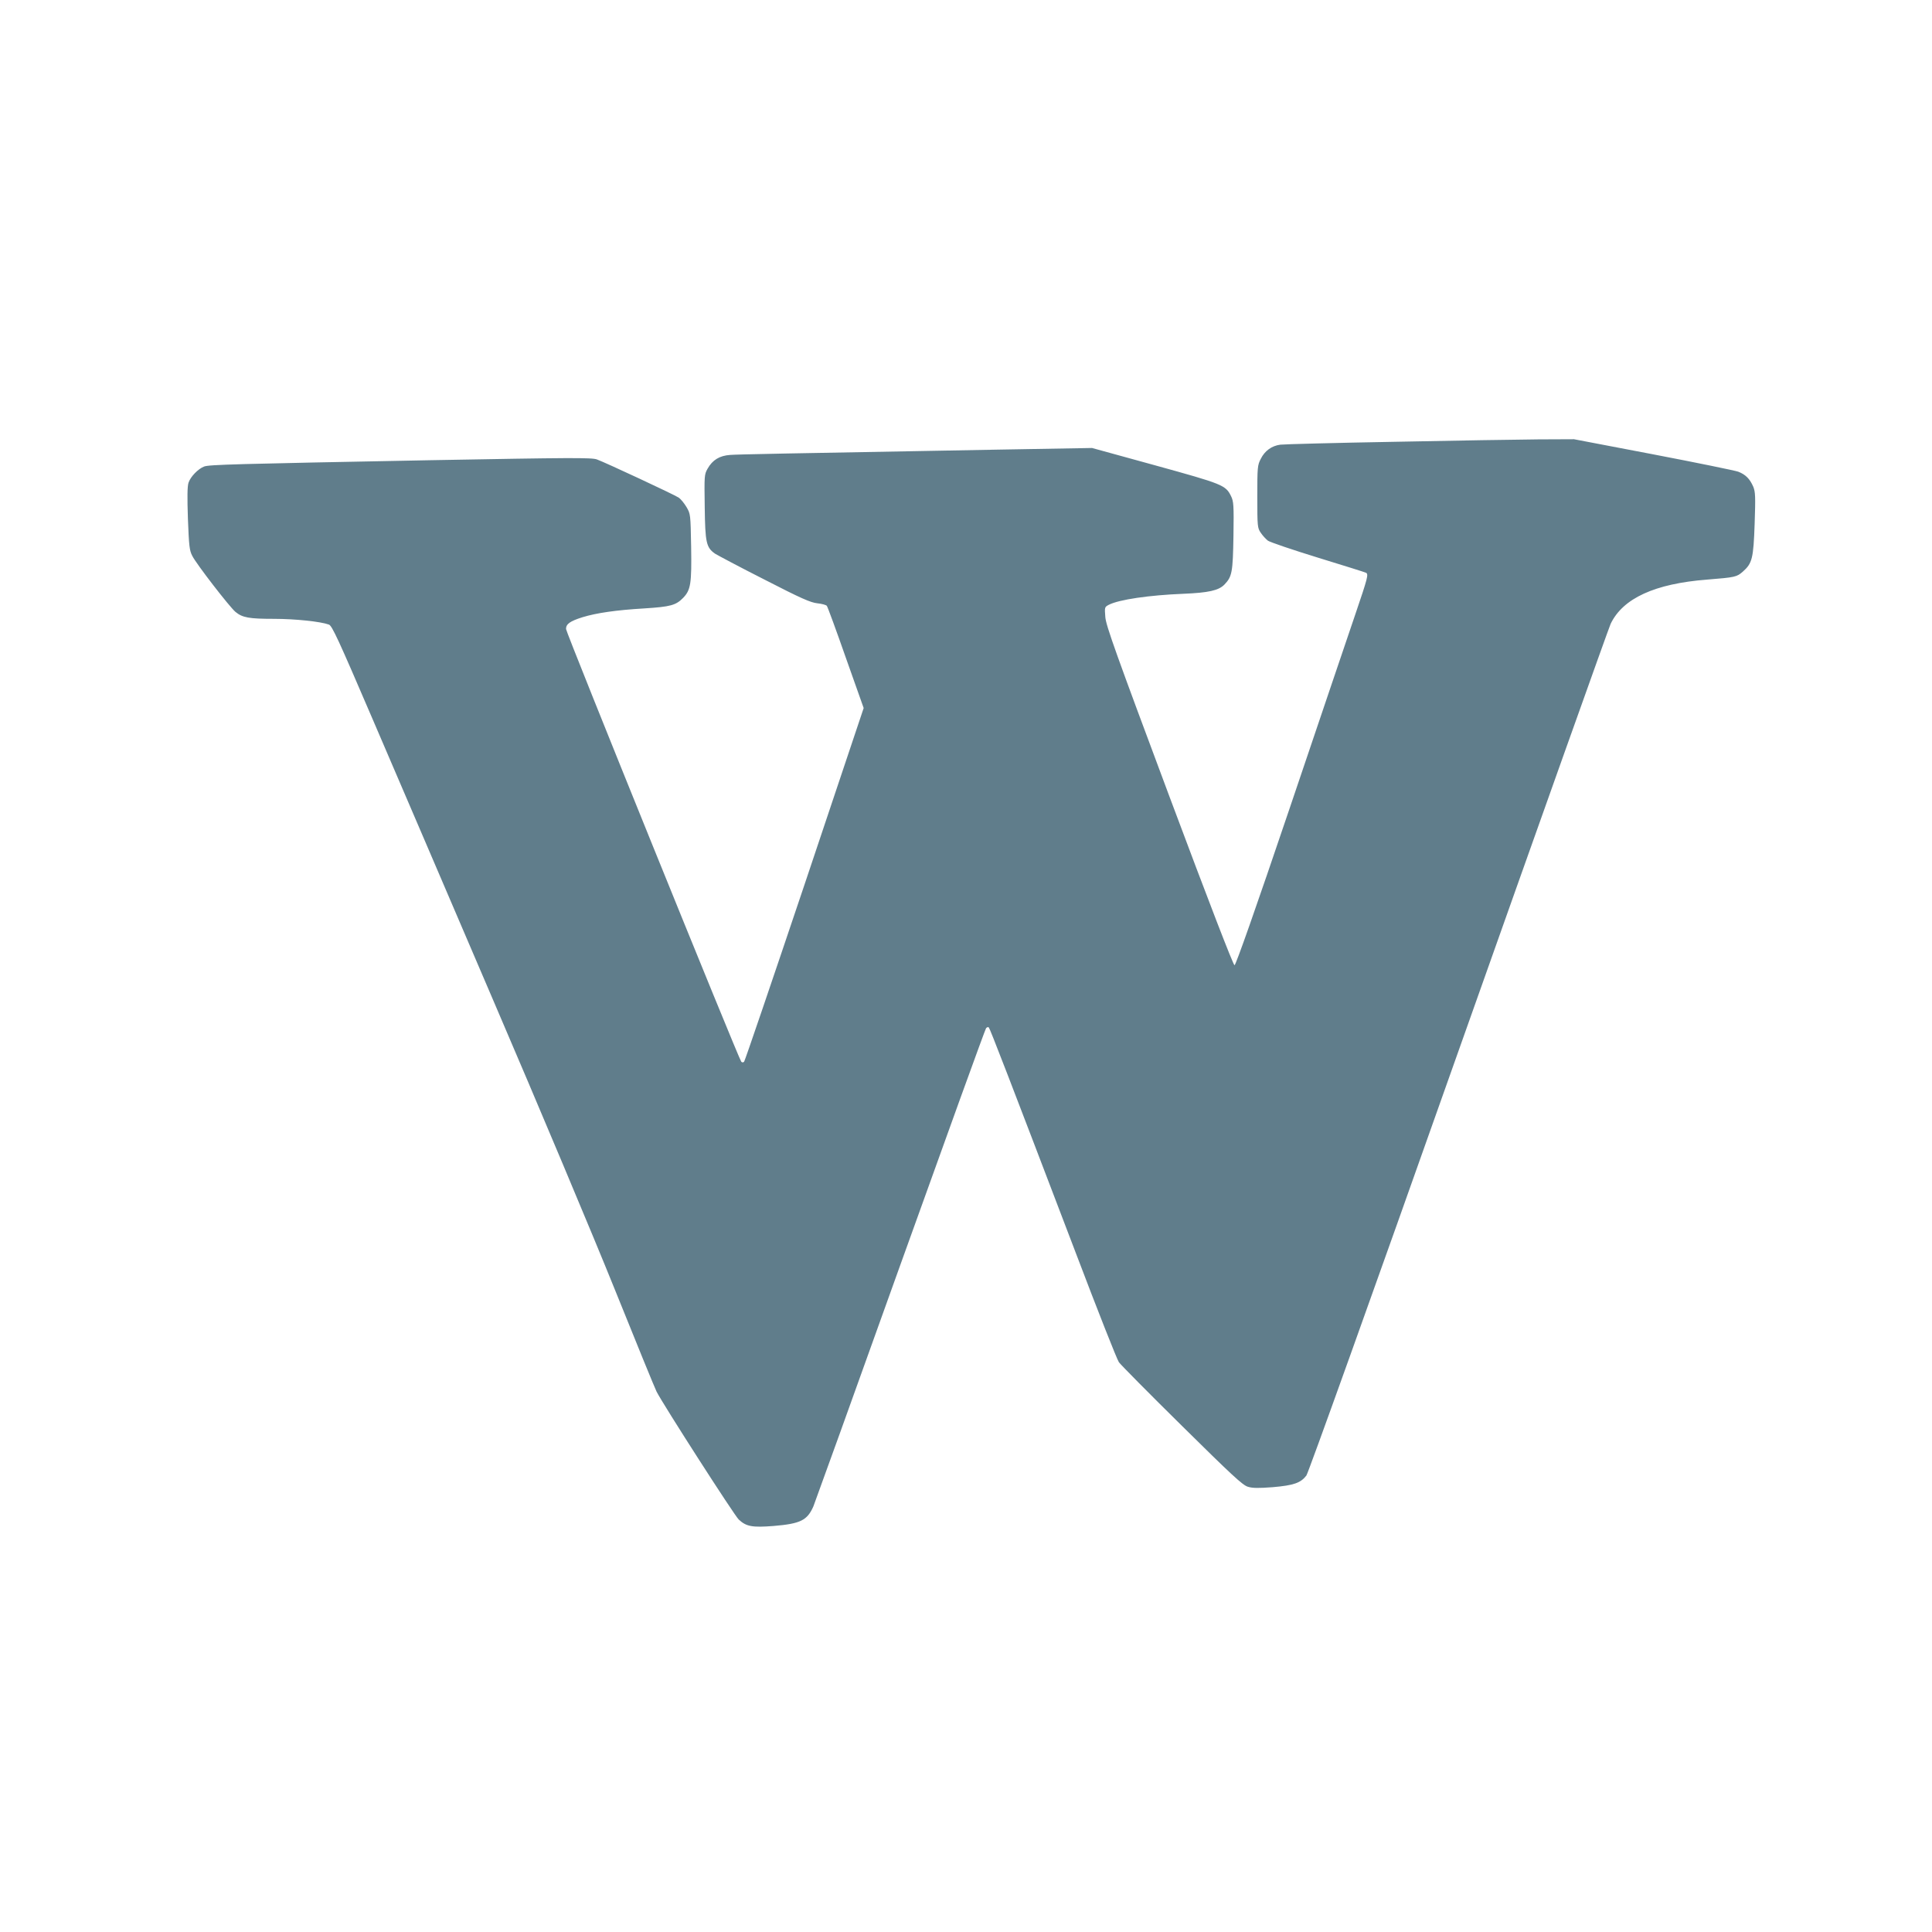 <?xml version="1.0" standalone="no"?>
<!DOCTYPE svg PUBLIC "-//W3C//DTD SVG 20010904//EN"
 "http://www.w3.org/TR/2001/REC-SVG-20010904/DTD/svg10.dtd">
<svg version="1.0" xmlns="http://www.w3.org/2000/svg"
 width="1280pt" height="1280pt" viewBox="0 0 1280 1280"
 preserveAspectRatio="xMidYMid meet">
<g transform="translate(0,1280) scale(0.1,-0.1)"
fill="#607d8b" stroke="none">
<path d="M9240 9873 c-393 -7 -734 -16 -757 -19 -57 -7 -104 -41 -130 -94 -22
-42 -23 -56 -23 -251 0 -197 1 -207 23 -239 12 -18 33 -41 47 -52 14 -10 164
-61 333 -113 170 -52 313 -97 318 -100 16 -11 11 -32 -71 -273 -44 -130 -240
-707 -434 -1282 -229 -677 -359 -1045 -367 -1045 -8 0 -168 414 -432 1120
-352 942 -420 1131 -424 1187 -5 65 -5 66 23 81 68 35 269 64 494 73 167 7
234 22 272 61 51 53 56 81 60 324 3 203 1 227 -16 262 -36 73 -54 80 -503 204
l-418 115 -630 -11 c-1439 -26 -1713 -31 -1768 -35 -70 -5 -116 -33 -149 -91
-22 -39 -22 -47 -19 -255 3 -235 10 -267 68 -308 16 -10 162 -88 326 -171 245
-126 307 -153 352 -158 30 -3 59 -11 63 -17 5 -6 62 -161 126 -344 l118 -333
-391 -1167 c-216 -642 -396 -1171 -401 -1176 -6 -6 -13 -6 -19 0 -17 19 -1161
2843 -1161 2867 0 33 27 52 110 78 92 28 221 47 407 58 176 11 211 21 259 70
50 52 57 93 53 338 -4 216 -4 218 -31 264 -15 25 -38 53 -51 62 -30 20 -489
234 -542 253 -35 13 -171 12 -1105 -5 -1300 -25 -1464 -29 -1498 -42 -39 -15
-90 -67 -103 -107 -8 -24 -9 -95 -4 -239 7 -180 10 -210 29 -246 27 -54 246
-337 286 -371 46 -38 90 -46 255 -46 141 0 310 -18 364 -38 21 -7 64 -101 286
-618 144 -335 506 -1178 804 -1874 299 -696 660 -1555 803 -1910 143 -355 268
-661 278 -680 45 -88 514 -818 544 -847 50 -47 90 -54 231 -43 179 15 223 37
264 130 10 25 270 745 576 1600 307 855 562 1561 568 1568 6 7 14 9 18 5 8 -8
131 -326 576 -1493 145 -382 274 -709 286 -725 12 -17 200 -207 418 -422 328
-324 402 -393 436 -403 31 -10 72 -10 165 -3 139 12 185 28 223 77 13 18 425
1166 1009 2816 543 1532 996 2804 1007 2827 81 169 292 266 639 293 186 15
196 17 237 53 62 55 70 87 78 317 6 179 5 210 -9 245 -23 53 -51 81 -100 100
-23 8 -277 60 -564 115 l-524 100 -236 -1 c-131 -1 -559 -8 -952 -16z"/>
</g>
</svg>
